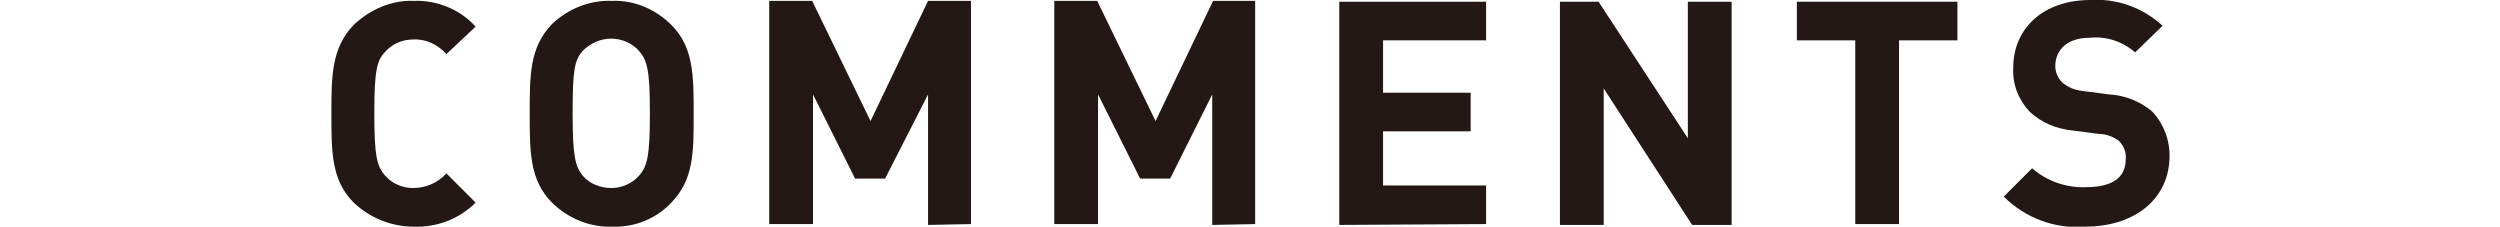 <?xml version="1.0" encoding="utf-8"?>
<!-- Generator: Adobe Illustrator 26.0.1, SVG Export Plug-In . SVG Version: 6.00 Build 0)  -->
<svg version="1.1" id="レイヤー_1" xmlns="http://www.w3.org/2000/svg" xmlns:xlink="http://www.w3.org/1999/xlink" x="0px"
	 y="0px" viewBox="0 0 291.2 26.4" style="enable-background:new 0 0 291.2 26.4;" xml:space="preserve">
<style type="text/css">
	.st0{fill:#231815;}
</style>
<g id="レイヤー_2_00000067220594993409847340000000618698294920068488_" transform="translate(0 0.004)">
	<g id="レイヤー_1_00000080196169533764940770000006738494338785343874_" transform="translate(0 -0.004)">
		<path id="パス_6374" class="st0" d="M48.2,26.4c-2.6,0-5.1-1-7-2.8c-2.6-2.6-2.6-5.9-2.6-10.3s0-7.7,2.6-10.4
			c1.9-1.8,4.4-2.9,7-2.8c2.7-0.1,5.4,1,7.2,3L52,6.3c-1-1.1-2.4-1.8-3.9-1.7c-1.2,0-2.4,0.5-3.2,1.4c-1,1-1.3,2.2-1.3,7.2
			s0.3,6.2,1.3,7.3c0.8,0.9,2,1.4,3.2,1.4c1.5,0,2.9-0.6,3.9-1.7l3.4,3.4C53.5,25.5,50.9,26.5,48.2,26.4z"/>
		<path id="パス_6375" class="st0" d="M78.2,23.6c-1.8,1.9-4.3,2.9-6.9,2.8c-2.6,0.1-5.2-1-7-2.8c-2.6-2.6-2.6-5.9-2.6-10.4
			s0-7.7,2.6-10.4c1.9-1.8,4.4-2.8,7-2.7c2.6-0.1,5.1,1,6.9,2.8c2.6,2.6,2.6,5.9,2.6,10.4S80.8,20.9,78.2,23.6z M74.4,5.9
			c-0.8-0.9-2-1.4-3.2-1.4c-1.2,0-2.4,0.5-3.3,1.4c-1,1.1-1.2,2.3-1.2,7.3s0.3,6.2,1.2,7.3c0.8,0.9,2,1.4,3.3,1.4
			c1.2,0,2.4-0.5,3.2-1.4c1-1.1,1.3-2.3,1.3-7.3S75.4,7,74.4,5.9z"/>
		<path id="パス_6376" class="st0" d="M108.1,26.2V11l-5,9.8h-3.5L94.7,11v15.1h-5.1v-26h5l6.8,14l6.7-14h5v26L108.1,26.2z"/>
		<path id="パス_6377" class="st0" d="M141.2,26.2V11l-4.9,9.8h-3.5l-4.9-9.8v15.1h-5.1v-26h5l6.8,14l6.7-14h4.9v26L141.2,26.2z"
			/>
		<path id="パス_6378" class="st0" d="M156,26.2v-26h17.1v4.5h-12v6.1h10.2v4.5h-10.2v6.3h12v4.5L156,26.2z"/>
		<path id="パス_6379" class="st0" d="M197.1,26.2l-10.3-15.9v15.9h-5.1v-26h4.5l10.4,15.9V0.2h5.1v26L197.1,26.2z"/>
		<path id="パス_6380" class="st0" d="M221.2,4.7v21.4h-5.1V4.7h-6.8V0.2H228v4.5H221.2z"/>
		<path id="パス_6381" class="st0" d="M242.9,26.4c-3.5,0.3-7-1-9.5-3.5l3.3-3.3c1.7,1.5,4,2.3,6.3,2.2c3,0,4.6-1.1,4.6-3.2
			c0.1-0.8-0.2-1.6-0.8-2.2c-0.7-0.5-1.5-0.8-2.3-0.8l-3.1-0.4c-1.9-0.2-3.6-0.9-5-2.2c-1.3-1.4-2-3.2-1.9-5.1c0-4.6,3.5-7.9,9-7.9
			c3.1-0.2,6.1,0.9,8.4,3l-3.2,3.1c-1.5-1.3-3.4-1.9-5.3-1.7c-2.7,0-4,1.5-4,3.3c0,0.7,0.3,1.4,0.8,1.9c0.7,0.6,1.5,0.9,2.4,1
			l3.1,0.4c1.8,0.1,3.6,0.8,5,2c1.4,1.5,2.1,3.5,2,5.5C252.5,23.5,248.3,26.4,242.9,26.4z"/>
	</g>
</g>
</svg>
